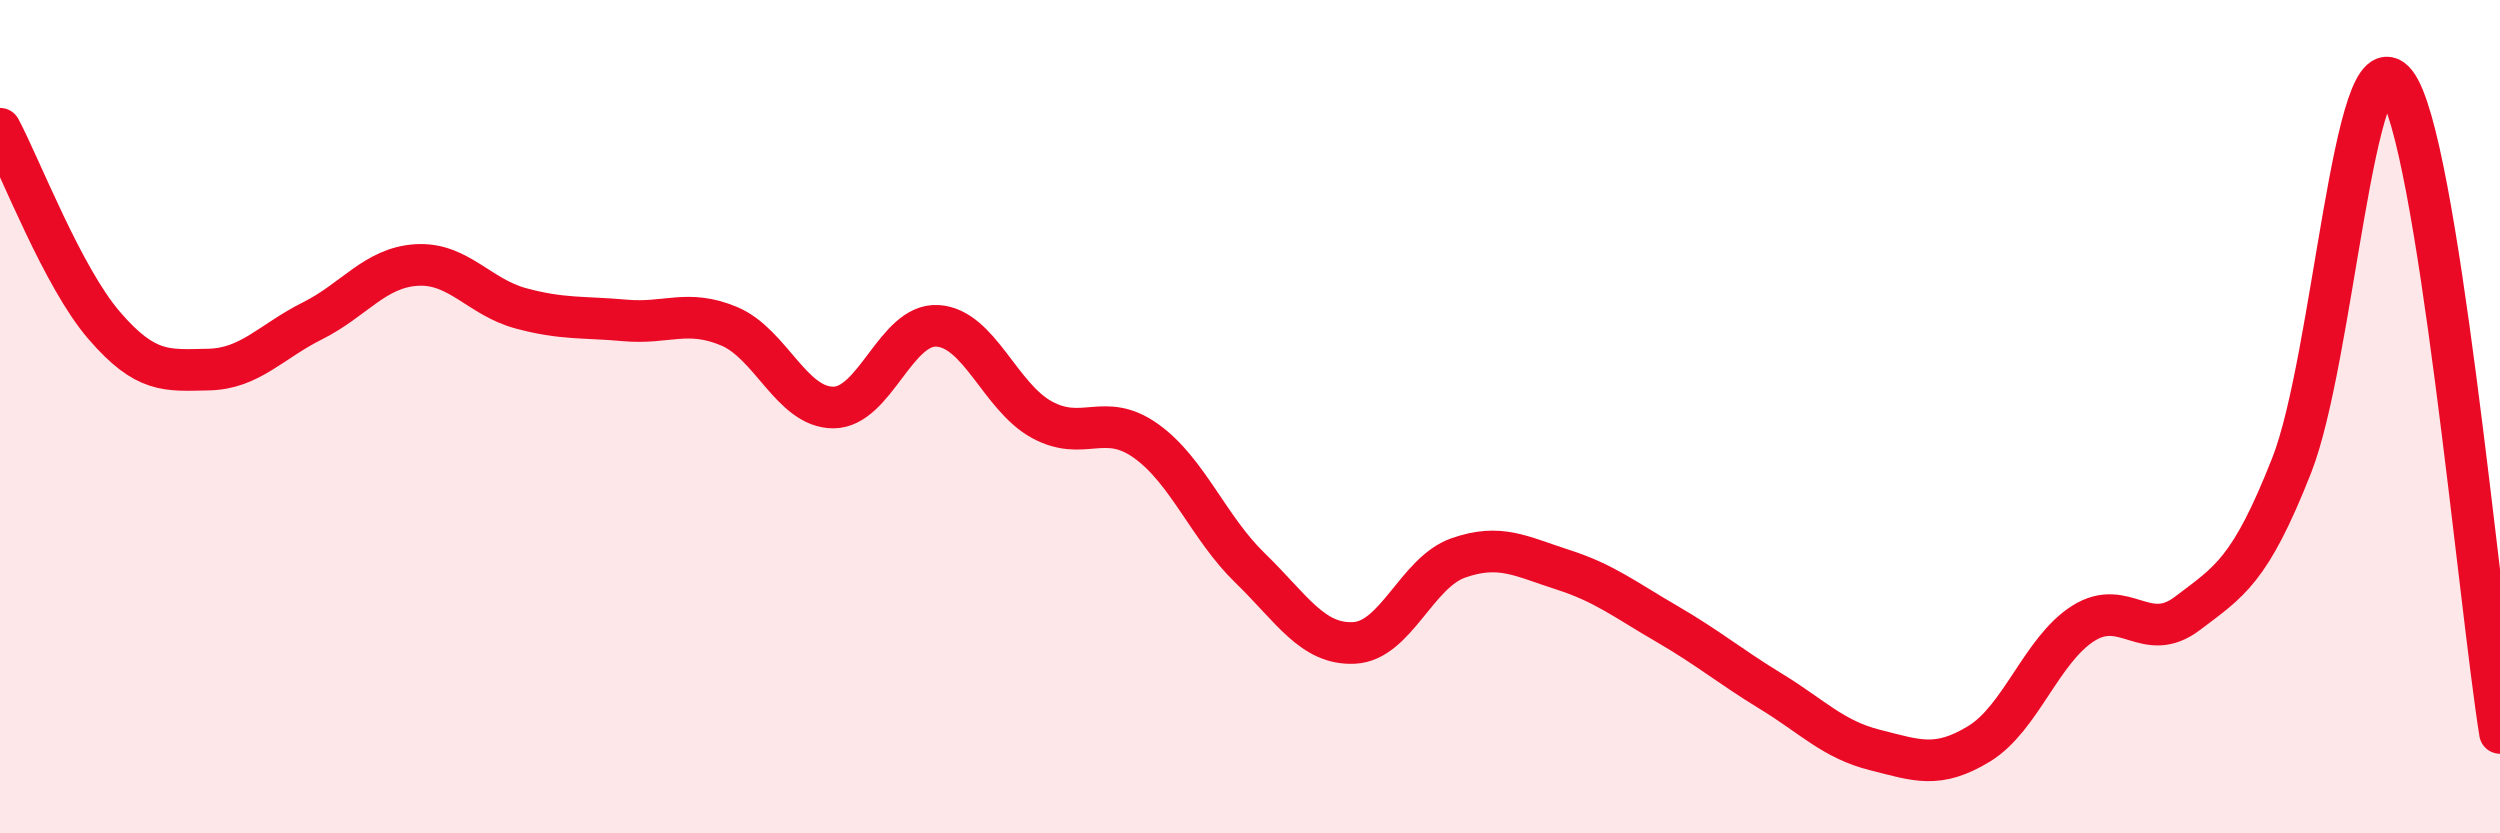 
    <svg width="60" height="20" viewBox="0 0 60 20" xmlns="http://www.w3.org/2000/svg">
      <path
        d="M 0,3.09 C 0.5,4.03 1.5,6.65 2.5,7.81 C 3.5,8.97 4,8.89 5,8.87 C 6,8.85 6.5,8.2 7.5,7.7 C 8.5,7.2 9,6.42 10,6.36 C 11,6.3 11.5,7.13 12.5,7.4 C 13.5,7.67 14,7.6 15,7.69 C 16,7.78 16.5,7.41 17.5,7.83 C 18.5,8.25 19,9.78 20,9.78 C 21,9.78 21.5,7.76 22.5,7.82 C 23.5,7.88 24,9.52 25,10.07 C 26,10.62 26.5,9.87 27.5,10.58 C 28.5,11.29 29,12.66 30,13.63 C 31,14.6 31.5,15.48 32.5,15.43 C 33.5,15.38 34,13.74 35,13.39 C 36,13.04 36.5,13.35 37.5,13.67 C 38.5,13.99 39,14.39 40,14.97 C 41,15.55 41.5,15.98 42.5,16.59 C 43.5,17.2 44,17.75 45,18 C 46,18.25 46.5,18.46 47.5,17.85 C 48.5,17.24 49,15.59 50,14.96 C 51,14.33 51.5,15.48 52.5,14.72 C 53.5,13.96 54,13.71 55,11.17 C 56,8.63 56.5,0.72 57.5,2 C 58.5,3.28 59.5,14.47 60,17.59L60 20L0 20Z"
        fill="#EB0A25"
        opacity="0.1"
        stroke-linecap="round"
        stroke-linejoin="round"
      />
      <path
        d="M 0,3.09 C 0.5,4.03 1.5,6.65 2.5,7.81 C 3.5,8.97 4,8.89 5,8.87 C 6,8.85 6.5,8.2 7.5,7.7 C 8.5,7.2 9,6.42 10,6.36 C 11,6.3 11.5,7.13 12.5,7.4 C 13.5,7.67 14,7.6 15,7.69 C 16,7.78 16.5,7.41 17.5,7.83 C 18.5,8.25 19,9.78 20,9.78 C 21,9.78 21.5,7.76 22.5,7.82 C 23.5,7.88 24,9.52 25,10.07 C 26,10.62 26.5,9.87 27.5,10.58 C 28.5,11.29 29,12.66 30,13.63 C 31,14.6 31.5,15.48 32.5,15.43 C 33.5,15.38 34,13.74 35,13.39 C 36,13.04 36.5,13.35 37.5,13.67 C 38.5,13.99 39,14.39 40,14.97 C 41,15.55 41.5,15.98 42.5,16.59 C 43.5,17.2 44,17.75 45,18 C 46,18.25 46.5,18.46 47.5,17.85 C 48.5,17.24 49,15.59 50,14.96 C 51,14.33 51.5,15.48 52.5,14.72 C 53.5,13.96 54,13.71 55,11.17 C 56,8.63 56.5,0.72 57.5,2 C 58.5,3.28 59.5,14.47 60,17.59"
        stroke="#EB0A25"
        stroke-width="1"
        fill="none"
        stroke-linecap="round"
        stroke-linejoin="round"
      />
    </svg>
  